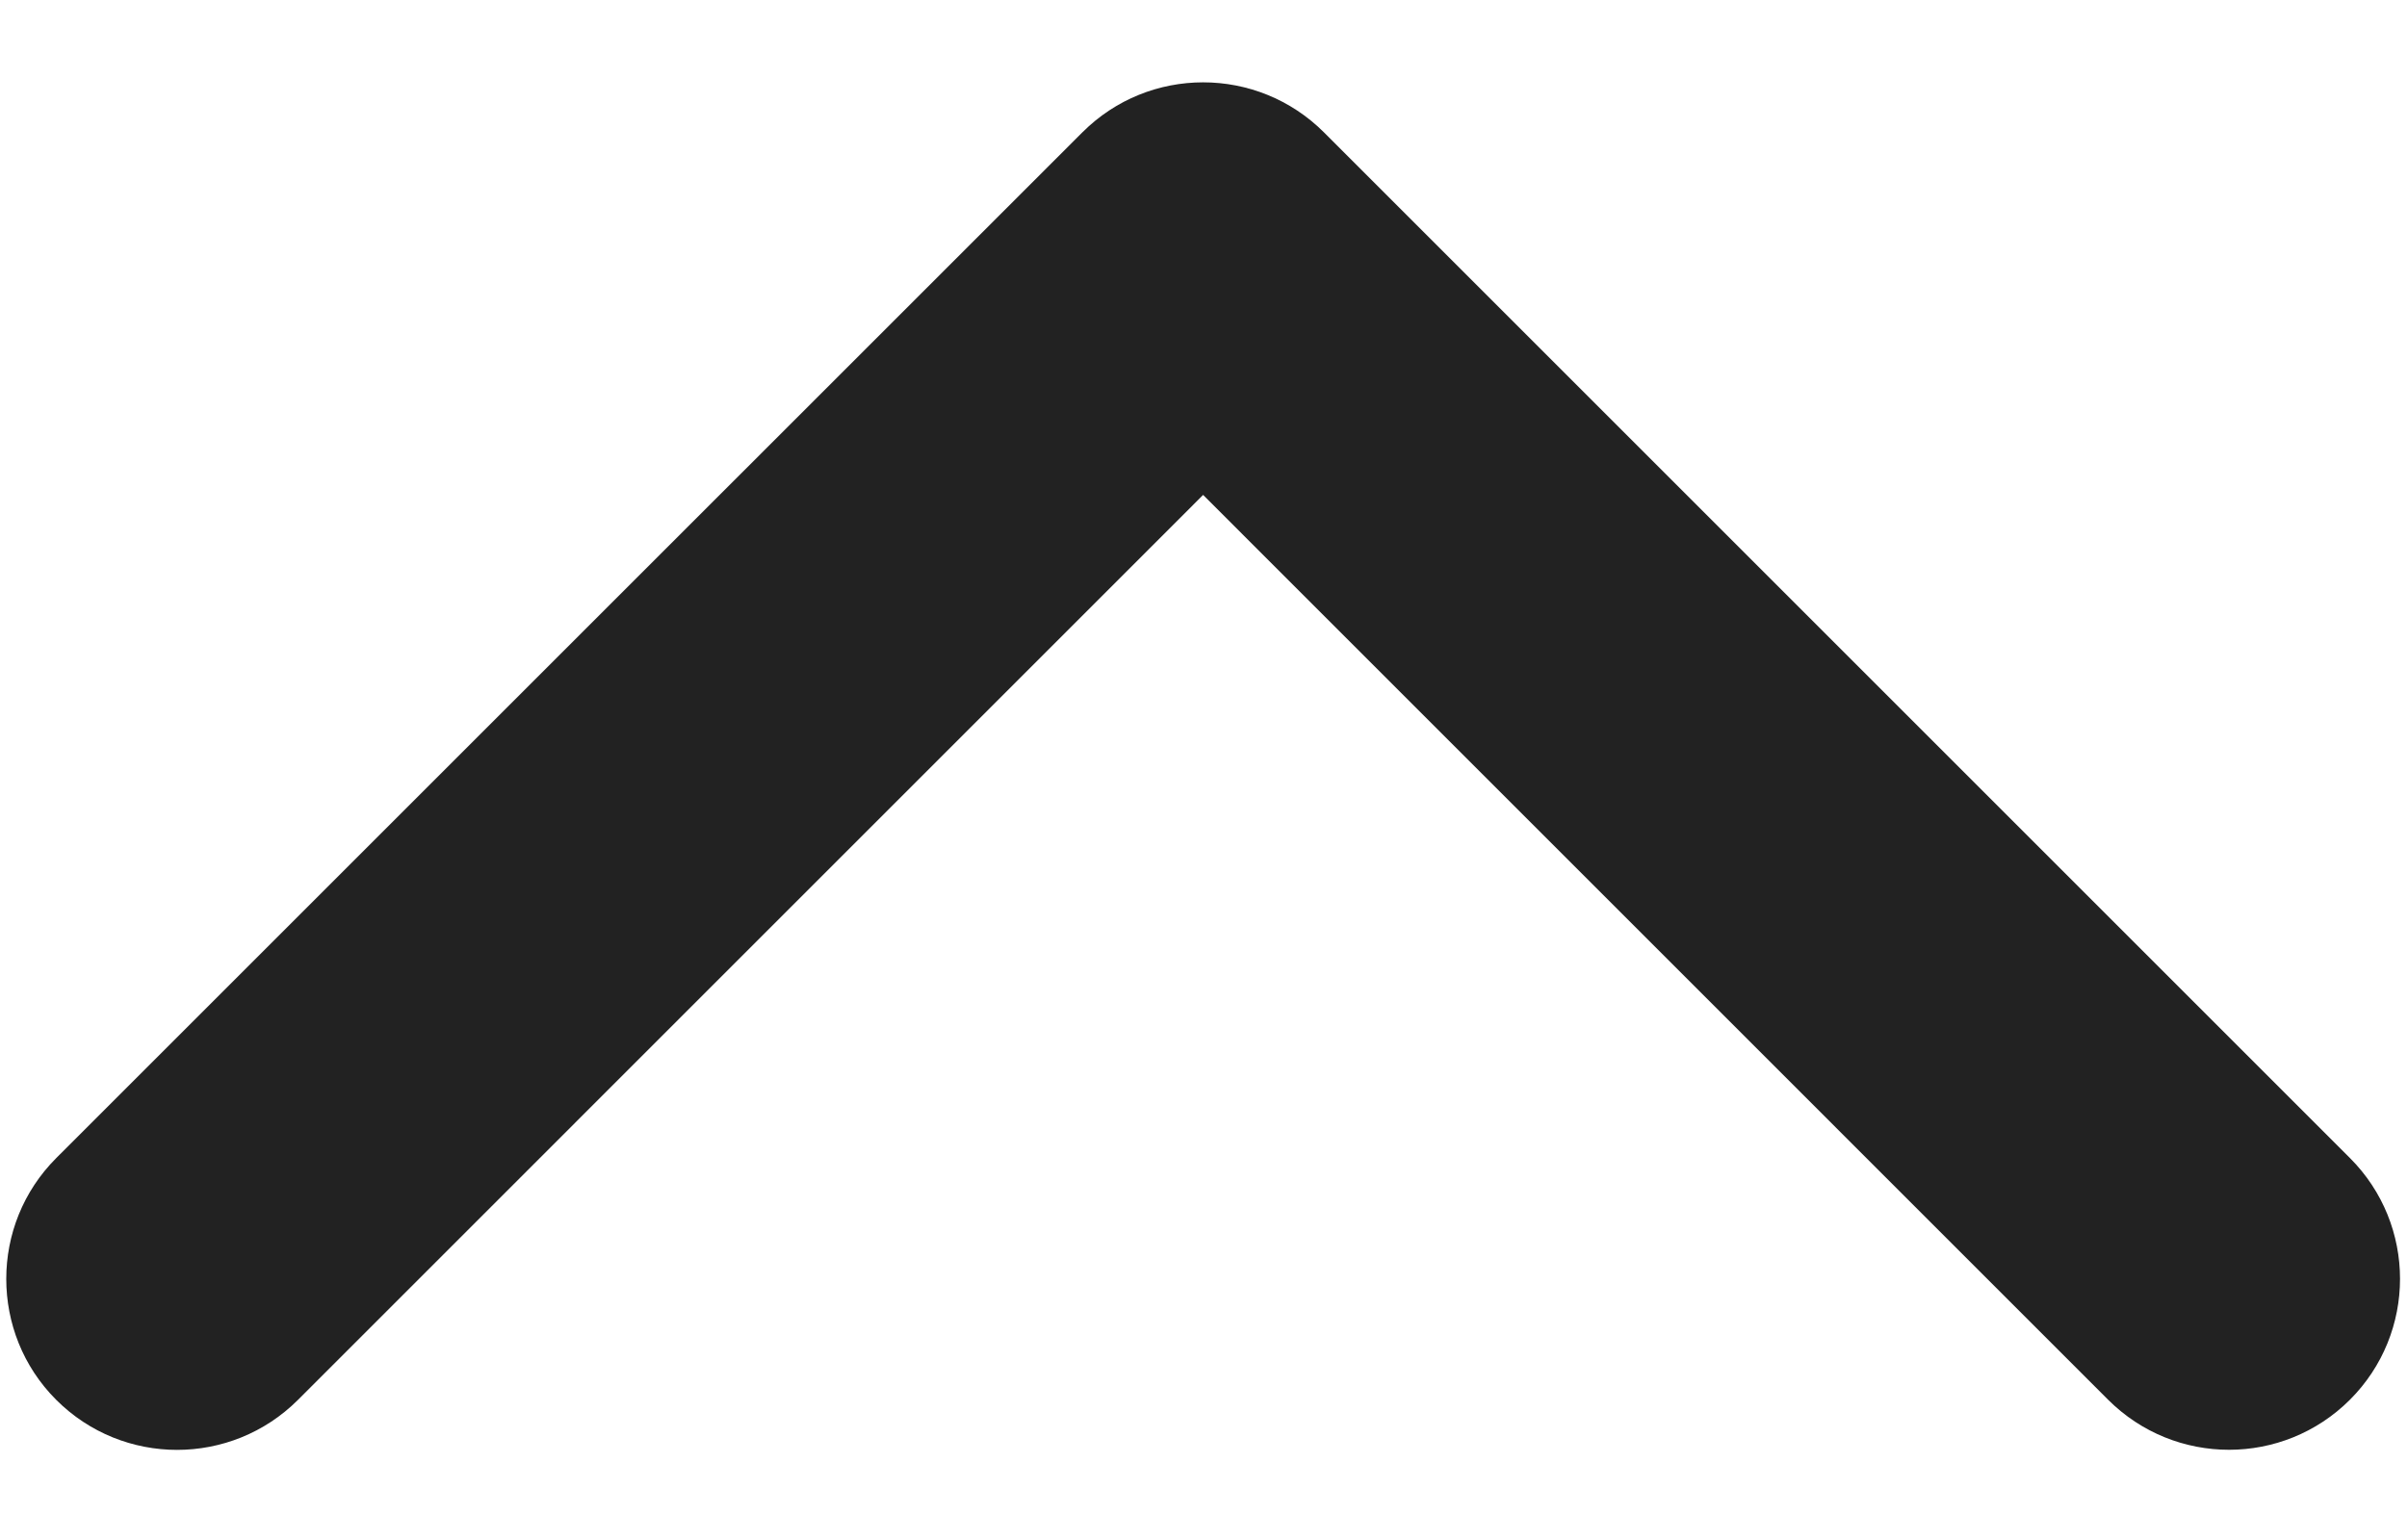 <svg width="25" height="16" viewBox="0 0 25 16" fill="none" xmlns="http://www.w3.org/2000/svg">
<path d="M0.065 13.287C0.065 12.832 0.238 12.378 0.585 12.031L11.241 1.376C11.934 0.682 13.058 0.682 13.752 1.376L24.407 12.031C25.101 12.725 25.101 13.849 24.407 14.543C23.713 15.236 22.59 15.236 21.896 14.543L12.496 5.142L3.095 14.544C2.401 15.237 1.277 15.237 0.584 14.544C0.237 14.197 0.065 13.742 0.065 13.287Z" fill="#222222"/>
</svg>
